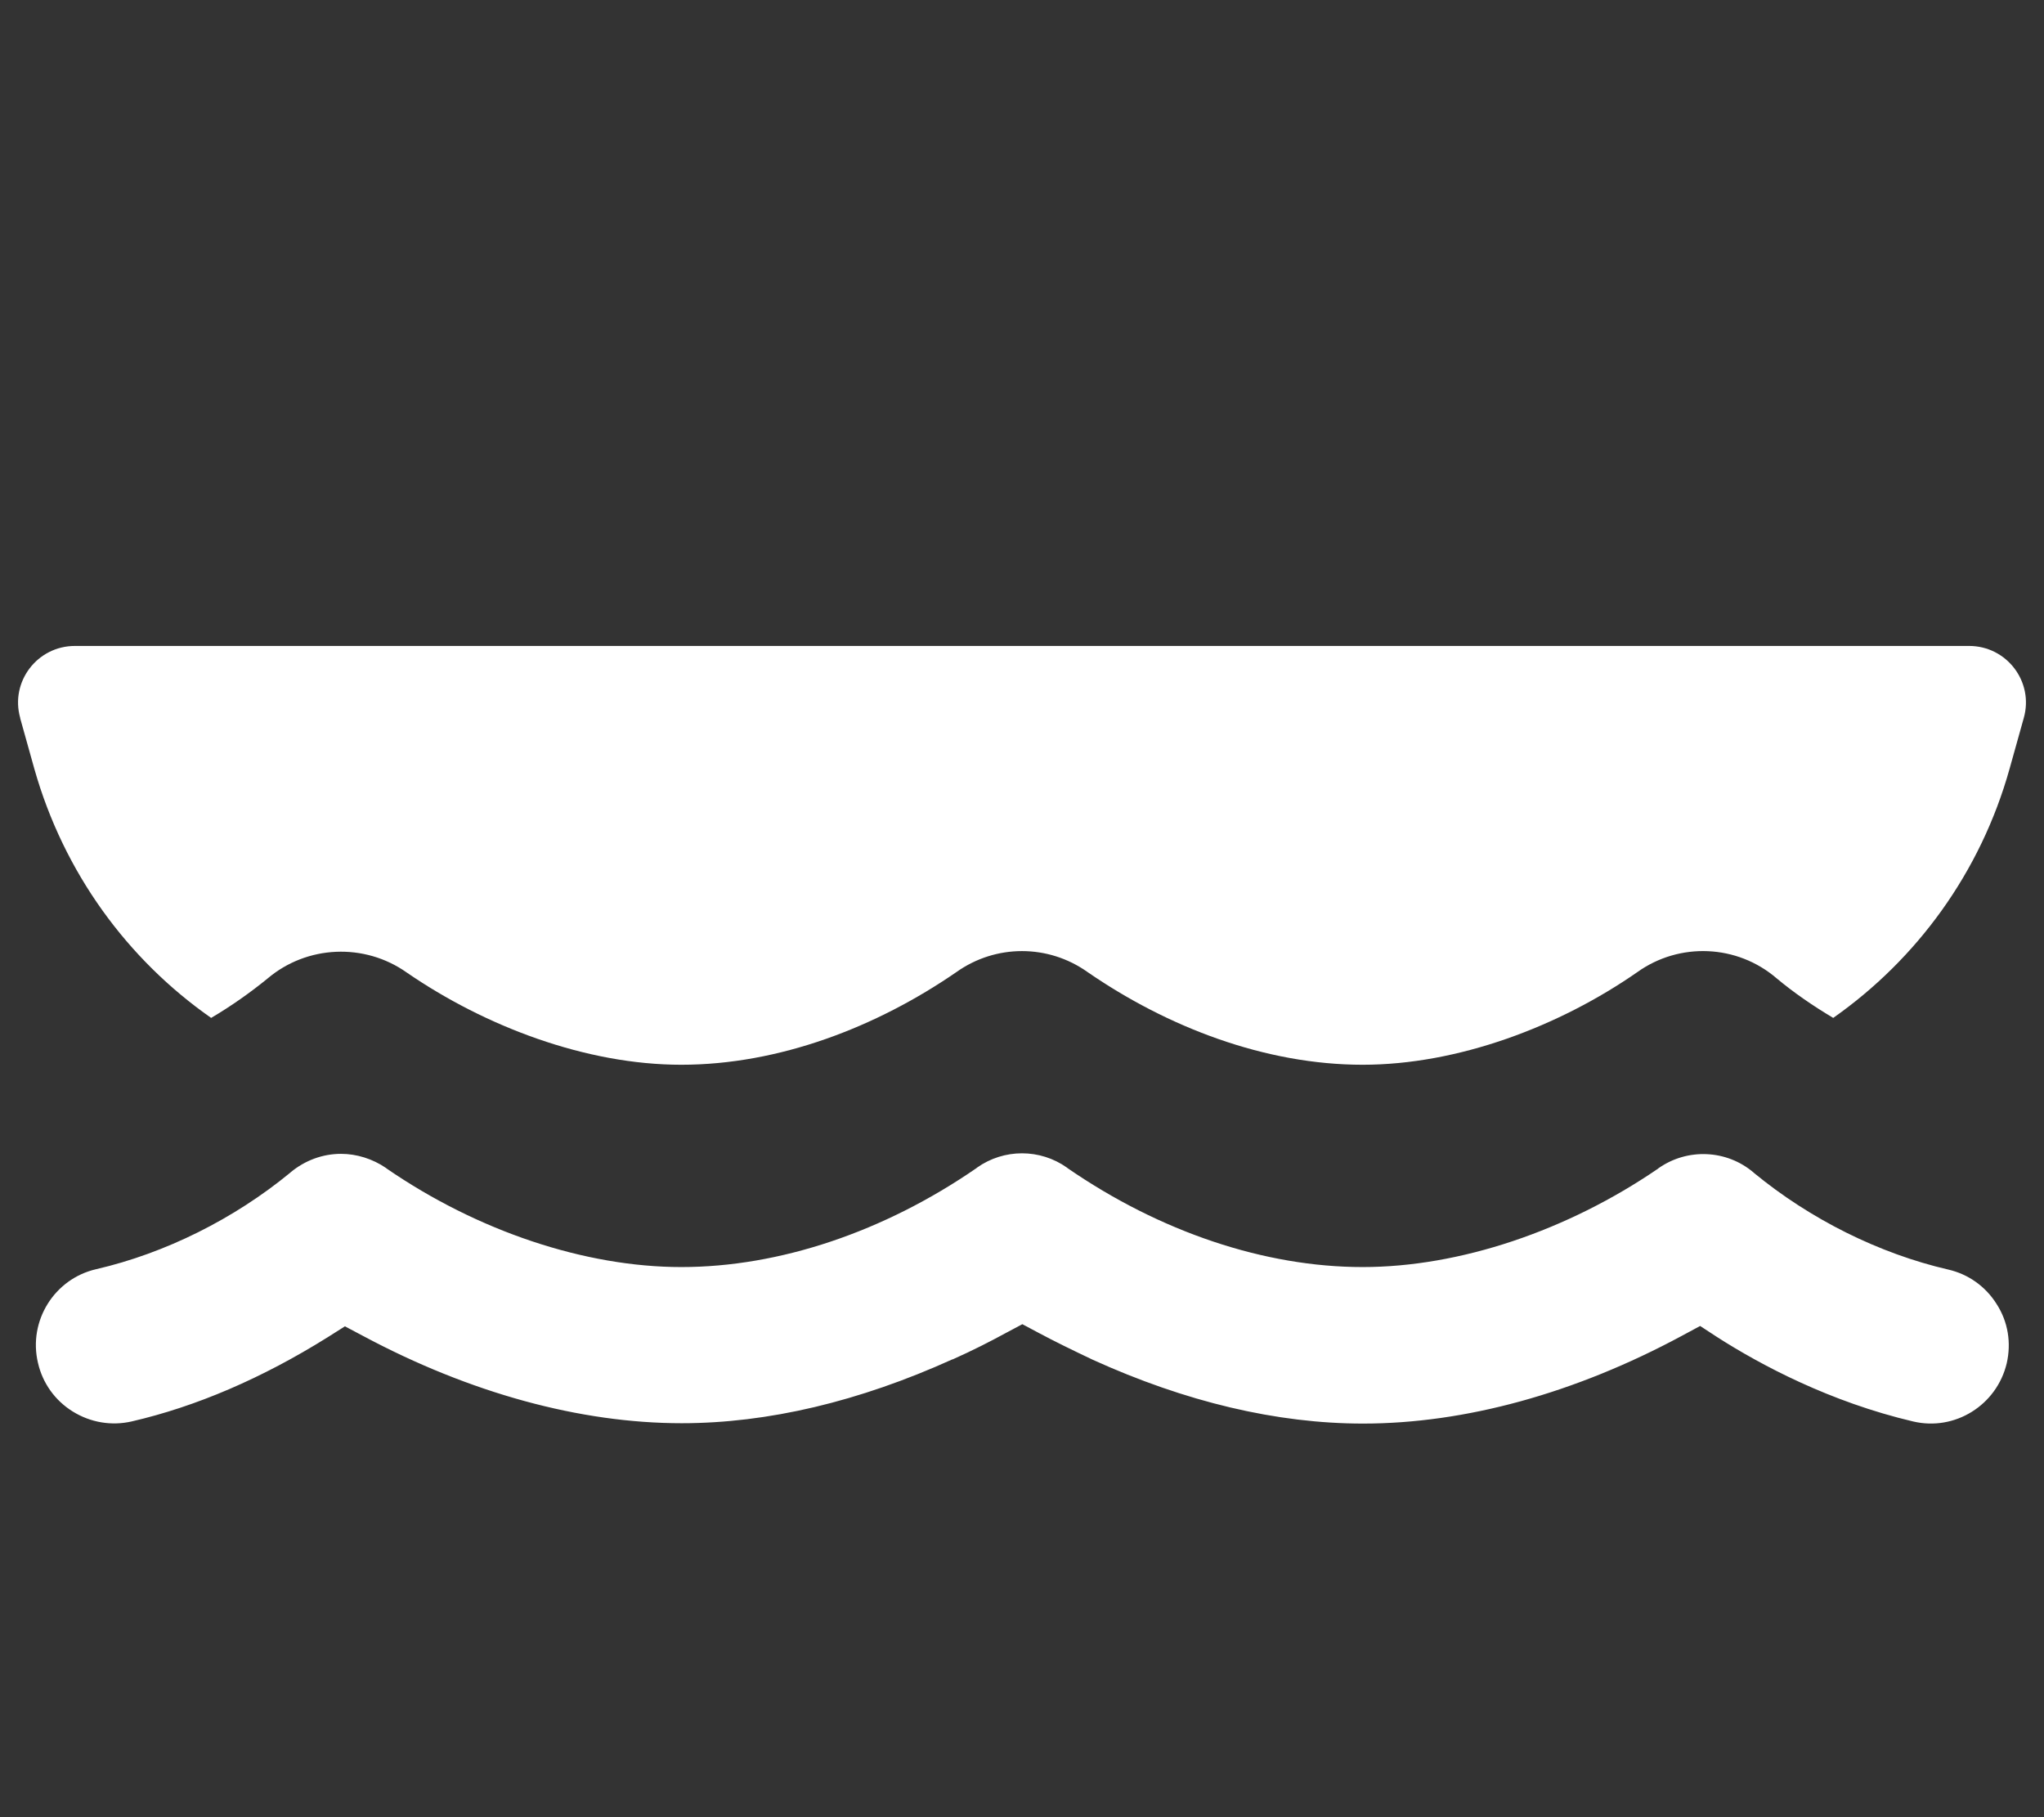 <?xml version="1.0" encoding="utf-8"?>
<!-- Generator: Adobe Illustrator 24.3.0, SVG Export Plug-In . SVG Version: 6.00 Build 0)  -->
<svg version="1.1" id="Calque_1" xmlns="http://www.w3.org/2000/svg" xmlns:xlink="http://www.w3.org/1999/xlink" x="0px" y="0px"
	 viewBox="0 0 576 512" style="enable-background:new 0 0 576 512;" xml:space="preserve">
<rect x="0" y="0" width="576" height="512" fill="#333333" stroke="none"/>
<style type="text/css">
	.st0{fill:#FFFFFF;}
</style>
<path class="st0" d="M114.6,274c22.1,15.2,50.5,26,77.4,26c27.5,0,55-10.6,77.5-26.1c11.1-7.9,25.9-7.9,37,0
	c22.5,15.5,50,26.1,77.5,26.1c26.9,0,55.4-10.8,77.4-26.1c11.9-8.5,28.1-7.8,39.2,1.7c4.9,4.1,10.3,7.8,16,11.2
	c23.5-16.5,41.5-40.9,49.7-70.2l4-14.3c2.9-10.2-4.8-20.3-15.4-20.3H21.1c-10.6,0-18.3,10.1-15.4,20.3v0.1l4,14.3
	c8.3,29.2,26.2,53.6,49.8,70.1c5.6-3.3,11-7.1,15.9-11.1C86.5,266.3,102.7,265.6,114.6,274z"/>
<g>
	<path class="st0" d="M96.1,325.1c-5.1,0-10.1,1.8-14.2,5.2l-0.1,0.1c-15.8,13-35.2,22.7-54.7,27.2c-11.8,2.7-19.2,14.6-16.4,26.4
		c1.3,5.7,4.8,10.6,9.8,13.7c5,3.1,10.9,4.1,16.6,2.8c18.2-4.2,36.8-12.2,55.2-23.7l4.9-3.1l5.1,2.7c30.1,16.1,61.2,24.6,89.8,24.6
		c24.3,0,50-6.1,76.3-18l0.1,0c5.6-2.5,10.5-5,14.9-7.4l4.7-2.5l4.7,2.5c4.1,2.2,9.2,4.7,15.1,7.5c26.2,11.9,51.9,18,76.2,18
		c28.7,0,59.7-8.5,89.8-24.7l5.2-2.8l4.9,3.2c12.2,7.8,31.7,18.2,55.1,23.7c11.8,2.8,23.6-4.6,26.4-16.4c1.3-5.7,0.4-11.6-2.8-16.6
		c-3.1-5-8-8.5-13.7-9.8c-19.5-4.5-38.9-14.2-54.7-27.2l-0.1-0.1c-7.6-6.5-18.7-7-26.9-1.2l-0.1,0.1C441.6,346.8,411.3,357,384,357
		c-27.6,0-57.1-9.9-83.2-27.9l-0.1-0.1c-7.6-5.4-17.8-5.4-25.4,0l-0.1,0.1c-26.1,18-55.6,27.9-83.2,27.9
		c-27.1,0-57.4-10.1-83.1-27.8l-0.1-0.1C105,326.5,100.5,325.1,96.1,325.1z"/>
</g>
</svg>
